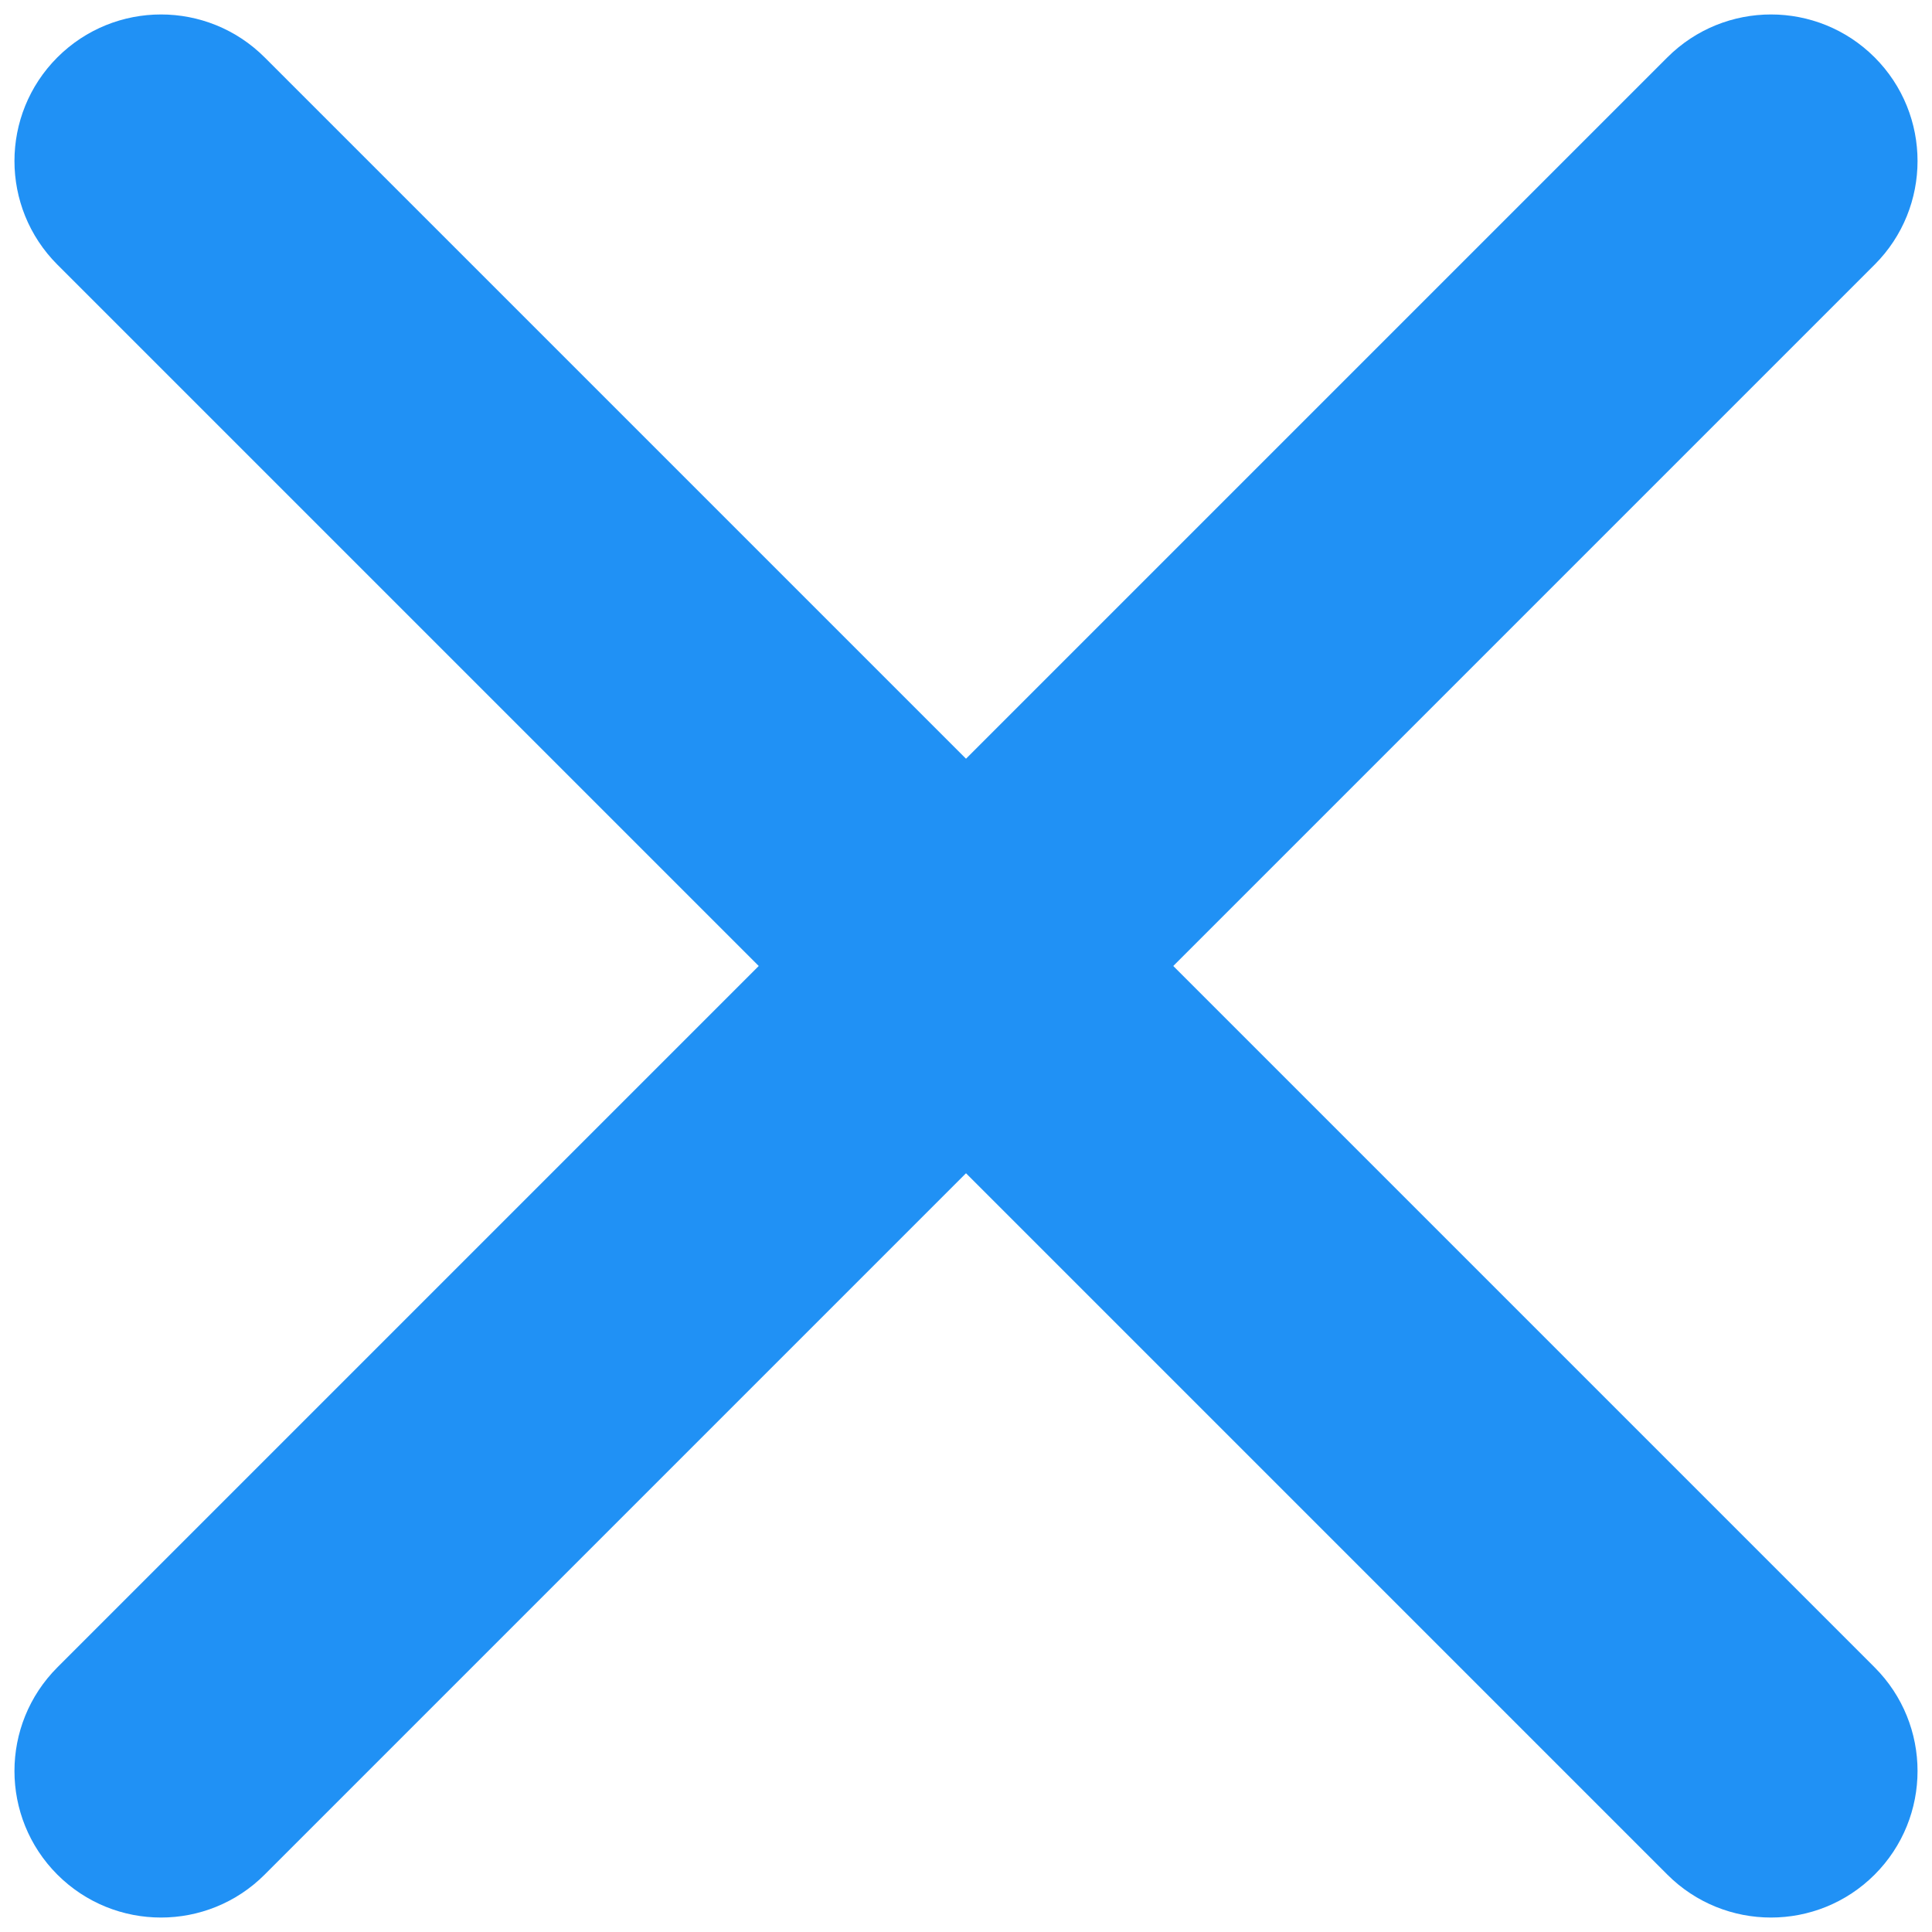 <svg width="15" height="15" viewBox="0 0 15 15" fill="none" xmlns="http://www.w3.org/2000/svg">
<path d="M0.625 14.375C0.28 14.03 0.28 13.47 0.625 13.125L13.125 0.625C13.47 0.28 14.03 0.28 14.375 0.625C14.72 0.97 14.72 1.53 14.375 1.875L1.875 14.375C1.53 14.72 0.97 14.72 0.625 14.375Z" fill="#2091F5"/>
<path d="M14.375 14.375C14.72 14.03 14.72 13.47 14.375 13.125L1.875 0.625C1.53 0.28 0.97 0.28 0.625 0.625C0.28 0.97 0.28 1.53 0.625 1.875L13.125 14.375C13.47 14.72 14.03 14.72 14.375 14.375Z" fill="#2091F5"/>
<path d="M0.625 14.375C0.28 14.03 0.28 13.47 0.625 13.125L13.125 0.625C13.47 0.28 14.03 0.28 14.375 0.625C14.72 0.97 14.72 1.53 14.375 1.875L1.875 14.375C1.53 14.72 0.97 14.72 0.625 14.375Z" stroke="#2091F5" stroke-width="0.508"/>
<path d="M14.375 14.375C14.72 14.03 14.72 13.47 14.375 13.125L1.875 0.625C1.53 0.28 0.97 0.28 0.625 0.625C0.28 0.97 0.28 1.53 0.625 1.875L13.125 14.375C13.47 14.72 14.03 14.72 14.375 14.375Z" stroke="#2091F5" stroke-width="0.508"/>
</svg>
